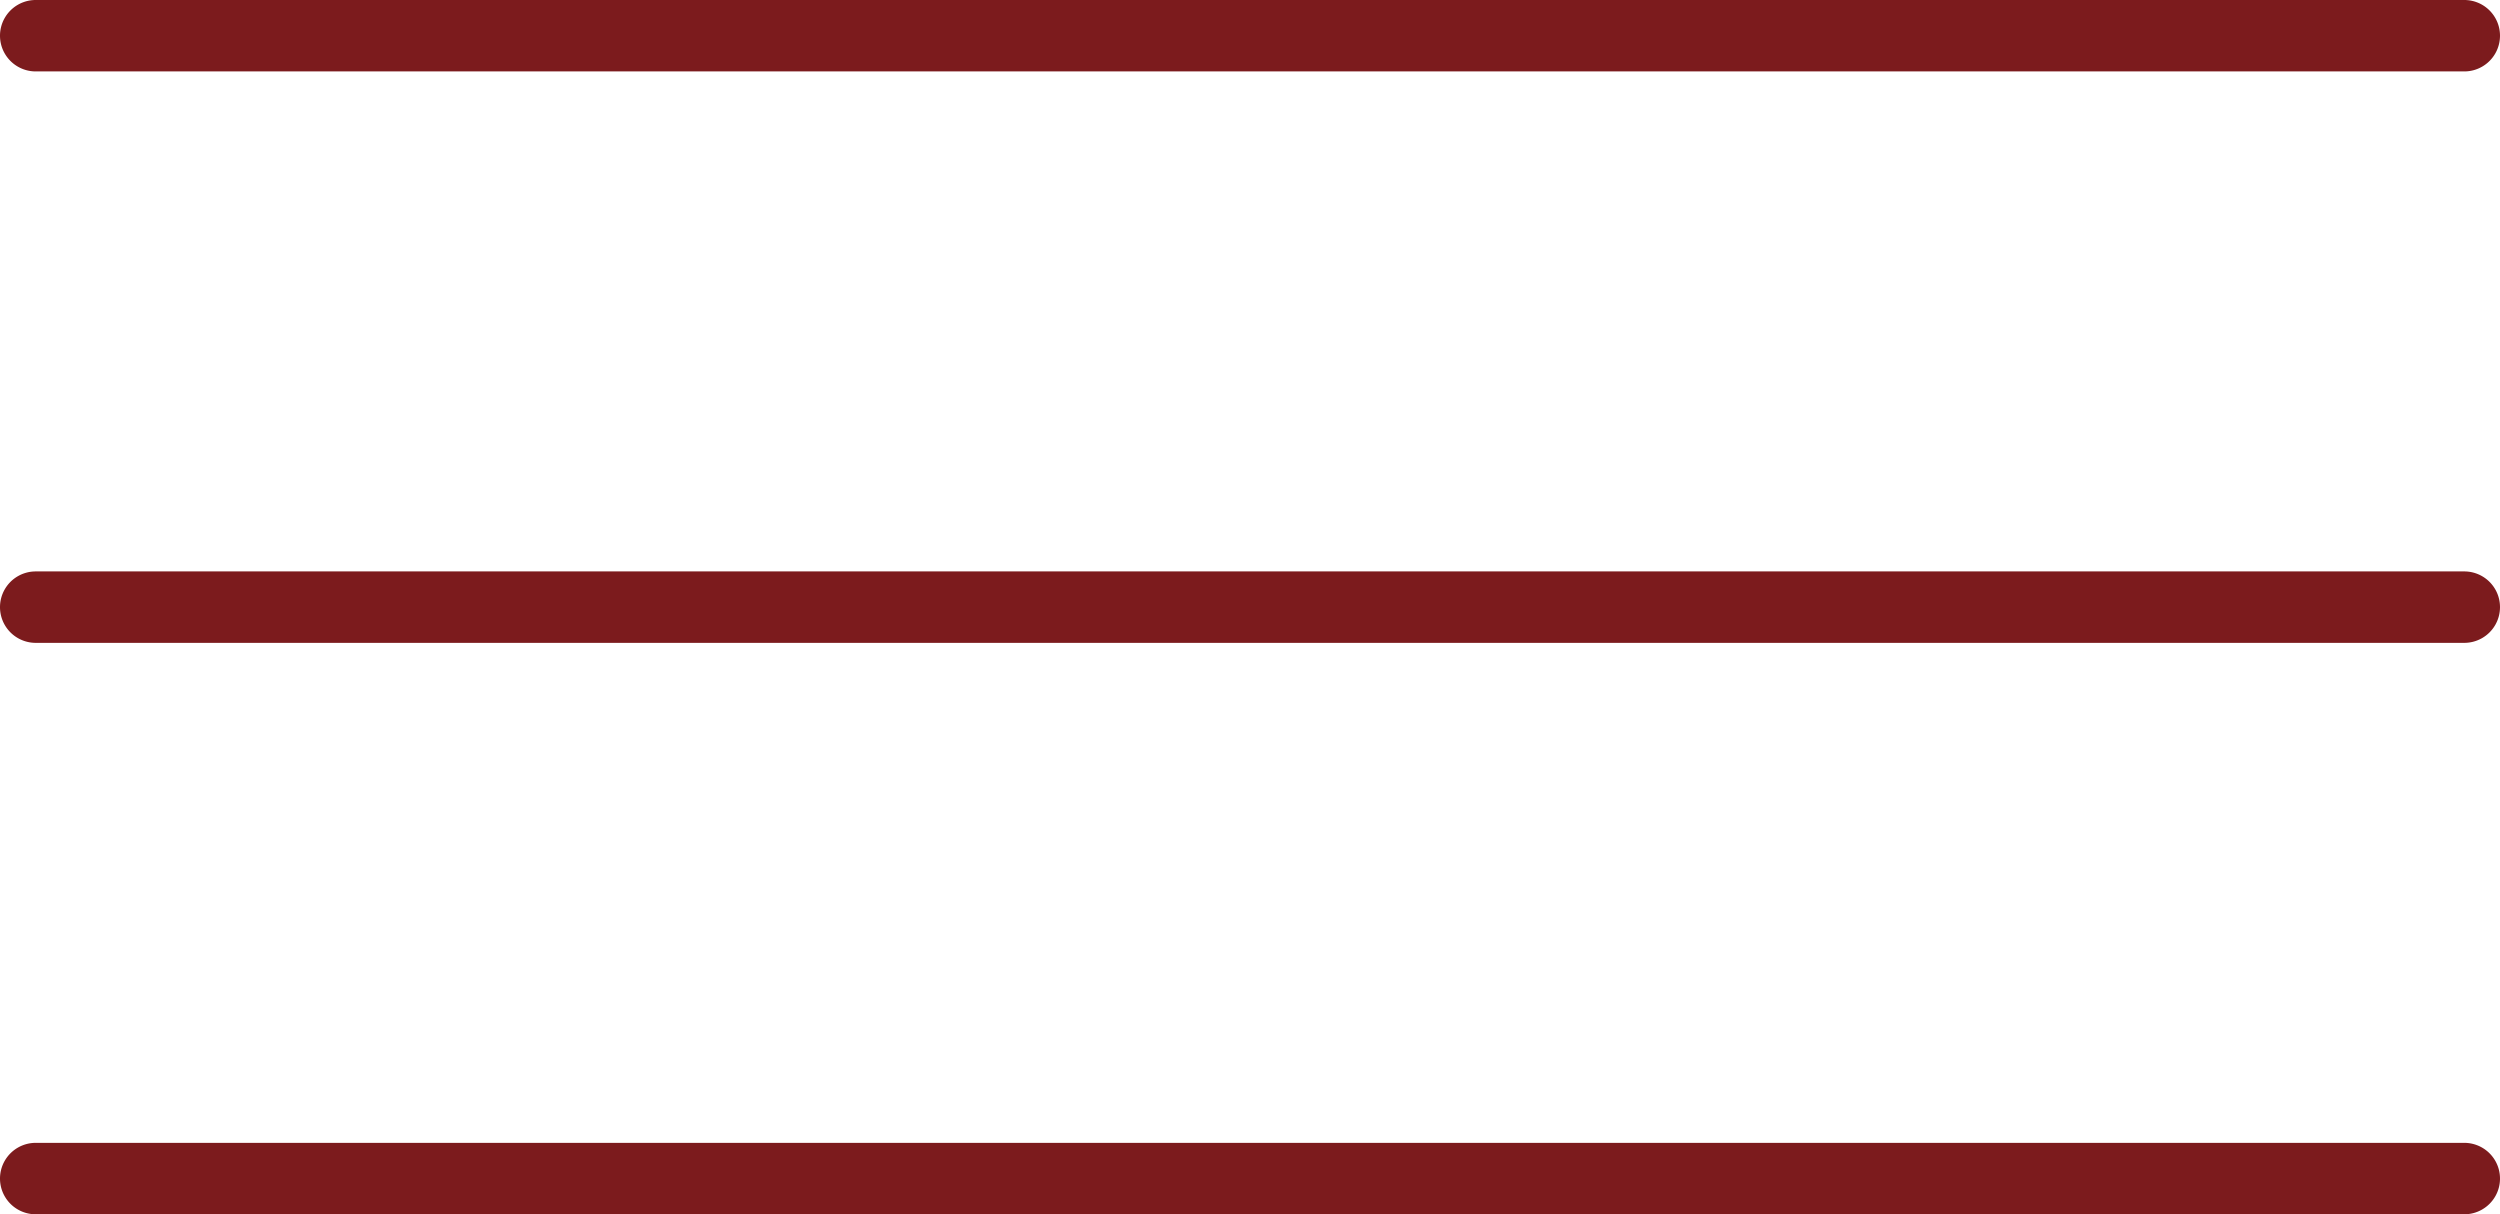 <svg xmlns="http://www.w3.org/2000/svg" viewBox="0 0 70 34"><defs><style>.cls-1{fill:#7c1b1d;fill-rule:evenodd;}</style></defs><g id="レイヤー_2" data-name="レイヤー 2"><g id="レイヤー_1-2" data-name="レイヤー 1"><path class="cls-1" d="M69,32H1a1,1,0,0,0,0,2H69a1,1,0,0,0,0-2Zm0-16H1a1,1,0,0,0,0,2H69a1,1,0,0,0,0-2ZM1,2H69a1,1,0,0,0,0-2H1A1,1,0,0,0,1,2Z"/></g></g></svg>